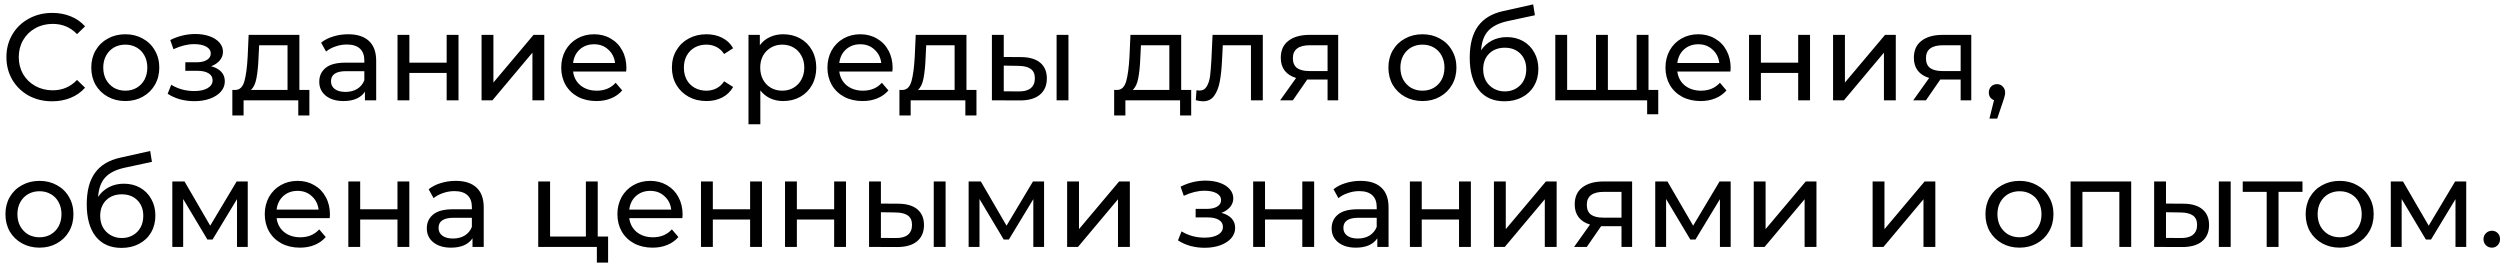 <?xml version="1.0" encoding="UTF-8"?> <svg xmlns="http://www.w3.org/2000/svg" width="324" height="35" viewBox="0 0 324 35" fill="none"><path d="M6.752 13.128C5.632 13.128 4.619 12.883 3.712 12.392C2.816 11.891 2.112 11.208 1.6 10.344C1.088 9.469 0.832 8.488 0.832 7.4C0.832 6.312 1.088 5.336 1.6 4.472C2.112 3.597 2.821 2.915 3.728 2.424C4.635 1.923 5.648 1.672 6.768 1.672C7.643 1.672 8.443 1.821 9.168 2.12C9.893 2.408 10.512 2.84 11.024 3.416L9.984 4.424C9.141 3.539 8.091 3.096 6.832 3.096C6 3.096 5.248 3.283 4.576 3.656C3.904 4.029 3.376 4.547 2.992 5.208C2.619 5.859 2.432 6.589 2.432 7.4C2.432 8.211 2.619 8.947 2.992 9.608C3.376 10.259 3.904 10.771 4.576 11.144C5.248 11.517 6 11.704 6.832 11.704C8.08 11.704 9.131 11.256 9.984 10.36L11.024 11.368C10.512 11.944 9.888 12.381 9.152 12.68C8.427 12.979 7.627 13.128 6.752 13.128ZM16.245 13.096C15.402 13.096 14.645 12.909 13.973 12.536C13.301 12.163 12.773 11.651 12.389 11C12.016 10.339 11.829 9.592 11.829 8.76C11.829 7.928 12.016 7.187 12.389 6.536C12.773 5.875 13.301 5.363 13.973 5C14.645 4.627 15.402 4.44 16.245 4.44C17.088 4.44 17.84 4.627 18.501 5C19.173 5.363 19.696 5.875 20.069 6.536C20.453 7.187 20.645 7.928 20.645 8.76C20.645 9.592 20.453 10.339 20.069 11C19.696 11.651 19.173 12.163 18.501 12.536C17.84 12.909 17.088 13.096 16.245 13.096ZM16.245 11.752C16.789 11.752 17.274 11.629 17.701 11.384C18.138 11.128 18.48 10.776 18.725 10.328C18.97 9.869 19.093 9.347 19.093 8.76C19.093 8.173 18.97 7.656 18.725 7.208C18.48 6.749 18.138 6.397 17.701 6.152C17.274 5.907 16.789 5.784 16.245 5.784C15.701 5.784 15.21 5.907 14.773 6.152C14.346 6.397 14.005 6.749 13.749 7.208C13.504 7.656 13.381 8.173 13.381 8.76C13.381 9.347 13.504 9.869 13.749 10.328C14.005 10.776 14.346 11.128 14.773 11.384C15.21 11.629 15.701 11.752 16.245 11.752ZM27.361 8.584C27.927 8.733 28.364 8.973 28.673 9.304C28.983 9.635 29.137 10.045 29.137 10.536C29.137 11.037 28.967 11.485 28.625 11.88C28.284 12.264 27.809 12.568 27.201 12.792C26.604 13.005 25.932 13.112 25.185 13.112C24.556 13.112 23.937 13.032 23.329 12.872C22.732 12.701 22.199 12.461 21.729 12.152L22.193 10.984C22.599 11.24 23.063 11.443 23.585 11.592C24.108 11.731 24.636 11.8 25.169 11.8C25.895 11.8 26.471 11.677 26.897 11.432C27.335 11.176 27.553 10.835 27.553 10.408C27.553 10.013 27.377 9.709 27.025 9.496C26.684 9.283 26.199 9.176 25.569 9.176H24.017V8.072H25.457C26.033 8.072 26.487 7.971 26.817 7.768C27.148 7.565 27.313 7.288 27.313 6.936C27.313 6.552 27.116 6.253 26.721 6.04C26.337 5.827 25.815 5.72 25.153 5.72C24.311 5.72 23.42 5.939 22.481 6.376L22.065 5.192C23.1 4.669 24.183 4.408 25.313 4.408C25.996 4.408 26.609 4.504 27.153 4.696C27.697 4.888 28.124 5.16 28.433 5.512C28.743 5.864 28.897 6.264 28.897 6.712C28.897 7.128 28.759 7.501 28.481 7.832C28.204 8.163 27.831 8.413 27.361 8.584ZM40.096 11.656V14.968H38.656V13H31.568V14.968H30.112V11.656H30.56C31.104 11.624 31.478 11.24 31.68 10.504C31.883 9.768 32.022 8.728 32.096 7.384L32.224 4.52H38.8V11.656H40.096ZM33.504 7.496C33.462 8.563 33.371 9.448 33.232 10.152C33.104 10.845 32.864 11.347 32.512 11.656H37.264V5.864H33.584L33.504 7.496ZM45.121 4.44C46.295 4.44 47.191 4.728 47.809 5.304C48.439 5.88 48.753 6.739 48.753 7.88V13H47.297V11.88C47.041 12.275 46.673 12.579 46.193 12.792C45.724 12.995 45.164 13.096 44.513 13.096C43.564 13.096 42.801 12.867 42.225 12.408C41.66 11.949 41.377 11.347 41.377 10.6C41.377 9.853 41.649 9.256 42.193 8.808C42.737 8.349 43.601 8.12 44.785 8.12H47.217V7.816C47.217 7.155 47.025 6.648 46.641 6.296C46.257 5.944 45.692 5.768 44.945 5.768C44.444 5.768 43.953 5.853 43.473 6.024C42.993 6.184 42.588 6.403 42.257 6.68L41.617 5.528C42.055 5.176 42.577 4.909 43.185 4.728C43.793 4.536 44.439 4.44 45.121 4.44ZM44.769 11.912C45.356 11.912 45.863 11.784 46.289 11.528C46.716 11.261 47.025 10.888 47.217 10.408V9.224H44.849C43.548 9.224 42.897 9.661 42.897 10.536C42.897 10.963 43.063 11.299 43.393 11.544C43.724 11.789 44.183 11.912 44.769 11.912ZM51.519 4.52H53.055V8.12H57.887V4.52H59.423V13H57.887V9.448H53.055V13H51.519V4.52ZM62.41 4.52H63.946V10.696L69.146 4.52H70.538V13H69.002V6.824L63.818 13H62.41V4.52ZM81.183 8.808C81.183 8.925 81.173 9.08 81.151 9.272H74.271C74.367 10.019 74.693 10.621 75.247 11.08C75.813 11.528 76.511 11.752 77.343 11.752C78.357 11.752 79.173 11.411 79.791 10.728L80.639 11.72C80.255 12.168 79.775 12.509 79.199 12.744C78.634 12.979 77.999 13.096 77.295 13.096C76.399 13.096 75.605 12.915 74.911 12.552C74.218 12.179 73.679 11.661 73.295 11C72.922 10.339 72.735 9.592 72.735 8.76C72.735 7.939 72.917 7.197 73.279 6.536C73.653 5.875 74.159 5.363 74.799 5C75.45 4.627 76.181 4.44 76.991 4.44C77.802 4.44 78.522 4.627 79.151 5C79.791 5.363 80.287 5.875 80.639 6.536C81.002 7.197 81.183 7.955 81.183 8.808ZM76.991 5.736C76.255 5.736 75.637 5.96 75.135 6.408C74.645 6.856 74.357 7.443 74.271 8.168H79.711C79.626 7.453 79.333 6.872 78.831 6.424C78.341 5.965 77.727 5.736 76.991 5.736ZM91.559 13.096C90.695 13.096 89.922 12.909 89.239 12.536C88.567 12.163 88.039 11.651 87.655 11C87.271 10.339 87.079 9.592 87.079 8.76C87.079 7.928 87.271 7.187 87.655 6.536C88.039 5.875 88.567 5.363 89.239 5C89.922 4.627 90.695 4.44 91.559 4.44C92.327 4.44 93.01 4.595 93.607 4.904C94.215 5.213 94.684 5.661 95.015 6.248L93.847 7C93.58 6.595 93.25 6.291 92.855 6.088C92.46 5.885 92.023 5.784 91.543 5.784C90.988 5.784 90.487 5.907 90.039 6.152C89.602 6.397 89.255 6.749 88.999 7.208C88.754 7.656 88.631 8.173 88.631 8.76C88.631 9.357 88.754 9.885 88.999 10.344C89.255 10.792 89.602 11.139 90.039 11.384C90.487 11.629 90.988 11.752 91.543 11.752C92.023 11.752 92.46 11.651 92.855 11.448C93.25 11.245 93.58 10.941 93.847 10.536L95.015 11.272C94.684 11.859 94.215 12.312 93.607 12.632C93.01 12.941 92.327 13.096 91.559 13.096ZM101.5 4.44C102.321 4.44 103.057 4.621 103.708 4.984C104.358 5.347 104.865 5.853 105.228 6.504C105.601 7.155 105.788 7.907 105.788 8.76C105.788 9.613 105.601 10.371 105.228 11.032C104.865 11.683 104.358 12.189 103.708 12.552C103.057 12.915 102.321 13.096 101.5 13.096C100.892 13.096 100.332 12.979 99.82 12.744C99.318 12.509 98.892 12.168 98.54 11.72V16.104H97.004V4.52H98.476V5.864C98.817 5.395 99.249 5.043 99.772 4.808C100.294 4.563 100.87 4.44 101.5 4.44ZM101.372 11.752C101.916 11.752 102.401 11.629 102.828 11.384C103.265 11.128 103.606 10.776 103.852 10.328C104.108 9.869 104.236 9.347 104.236 8.76C104.236 8.173 104.108 7.656 103.852 7.208C103.606 6.749 103.265 6.397 102.828 6.152C102.401 5.907 101.916 5.784 101.372 5.784C100.838 5.784 100.353 5.912 99.916 6.168C99.489 6.413 99.148 6.76 98.892 7.208C98.646 7.656 98.524 8.173 98.524 8.76C98.524 9.347 98.646 9.869 98.892 10.328C99.137 10.776 99.478 11.128 99.916 11.384C100.353 11.629 100.838 11.752 101.372 11.752ZM115.683 8.808C115.683 8.925 115.673 9.08 115.651 9.272H108.771C108.867 10.019 109.193 10.621 109.747 11.08C110.313 11.528 111.011 11.752 111.843 11.752C112.857 11.752 113.673 11.411 114.291 10.728L115.139 11.72C114.755 12.168 114.275 12.509 113.699 12.744C113.134 12.979 112.499 13.096 111.795 13.096C110.899 13.096 110.105 12.915 109.411 12.552C108.718 12.179 108.179 11.661 107.795 11C107.422 10.339 107.235 9.592 107.235 8.76C107.235 7.939 107.417 7.197 107.779 6.536C108.153 5.875 108.659 5.363 109.299 5C109.95 4.627 110.681 4.44 111.491 4.44C112.302 4.44 113.022 4.627 113.651 5C114.291 5.363 114.787 5.875 115.139 6.536C115.502 7.197 115.683 7.955 115.683 8.808ZM111.491 5.736C110.755 5.736 110.137 5.96 109.635 6.408C109.145 6.856 108.857 7.443 108.771 8.168H114.211C114.126 7.453 113.833 6.872 113.331 6.424C112.841 5.965 112.227 5.736 111.491 5.736ZM126.55 11.656V14.968H125.11V13H118.022V14.968H116.566V11.656H117.014C117.558 11.624 117.931 11.24 118.134 10.504C118.336 9.768 118.475 8.728 118.549 7.384L118.678 4.52H125.253V11.656H126.55ZM119.958 7.496C119.915 8.563 119.824 9.448 119.686 10.152C119.558 10.845 119.318 11.347 118.966 11.656H123.718V5.864H120.038L119.958 7.496ZM132.375 7.4C133.441 7.411 134.257 7.656 134.823 8.136C135.388 8.616 135.671 9.293 135.671 10.168C135.671 11.085 135.361 11.795 134.743 12.296C134.135 12.787 133.26 13.027 132.119 13.016L128.551 13V4.52H130.087V7.384L132.375 7.4ZM136.935 4.52H138.471V13H136.935V4.52ZM132.007 11.848C132.7 11.859 133.223 11.72 133.575 11.432C133.937 11.144 134.119 10.717 134.119 10.152C134.119 9.597 133.943 9.192 133.591 8.936C133.239 8.68 132.711 8.547 132.007 8.536L130.087 8.504V11.832L132.007 11.848ZM154.378 11.656V14.968H152.938V13H145.85V14.968H144.394V11.656H144.842C145.386 11.624 145.759 11.24 145.962 10.504C146.164 9.768 146.303 8.728 146.378 7.384L146.506 4.52H153.082V11.656H154.378ZM147.786 7.496C147.743 8.563 147.652 9.448 147.514 10.152C147.386 10.845 147.146 11.347 146.794 11.656H151.546V5.864H147.866L147.786 7.496ZM163.659 4.52V13H162.123V5.864H158.475L158.379 7.752C158.325 8.893 158.224 9.848 158.075 10.616C157.925 11.373 157.68 11.981 157.339 12.44C156.997 12.899 156.523 13.128 155.915 13.128C155.637 13.128 155.323 13.08 154.971 12.984L155.067 11.688C155.205 11.72 155.333 11.736 155.451 11.736C155.877 11.736 156.197 11.549 156.411 11.176C156.624 10.803 156.763 10.36 156.827 9.848C156.891 9.336 156.949 8.605 157.003 7.656L157.147 4.52H163.659ZM173.429 4.52V13H172.053V10.312H169.589H169.413L167.557 13H165.909L167.973 10.104C167.333 9.912 166.842 9.597 166.501 9.16C166.159 8.712 165.989 8.157 165.989 7.496C165.989 6.525 166.319 5.789 166.981 5.288C167.642 4.776 168.554 4.52 169.717 4.52H173.429ZM167.557 7.544C167.557 8.109 167.733 8.531 168.085 8.808C168.447 9.075 168.986 9.208 169.701 9.208H172.053V5.864H169.765C168.293 5.864 167.557 6.424 167.557 7.544ZM184.354 13.096C183.512 13.096 182.754 12.909 182.082 12.536C181.41 12.163 180.882 11.651 180.498 11C180.125 10.339 179.938 9.592 179.938 8.76C179.938 7.928 180.125 7.187 180.498 6.536C180.882 5.875 181.41 5.363 182.082 5C182.754 4.627 183.512 4.44 184.354 4.44C185.197 4.44 185.949 4.627 186.61 5C187.282 5.363 187.805 5.875 188.178 6.536C188.562 7.187 188.754 7.928 188.754 8.76C188.754 9.592 188.562 10.339 188.178 11C187.805 11.651 187.282 12.163 186.61 12.536C185.949 12.909 185.197 13.096 184.354 13.096ZM184.354 11.752C184.898 11.752 185.384 11.629 185.81 11.384C186.248 11.128 186.589 10.776 186.834 10.328C187.08 9.869 187.202 9.347 187.202 8.76C187.202 8.173 187.08 7.656 186.834 7.208C186.589 6.749 186.248 6.397 185.81 6.152C185.384 5.907 184.898 5.784 184.354 5.784C183.81 5.784 183.32 5.907 182.882 6.152C182.456 6.397 182.114 6.749 181.858 7.208C181.613 7.656 181.49 8.173 181.49 8.76C181.49 9.347 181.613 9.869 181.858 10.328C182.114 10.776 182.456 11.128 182.882 11.384C183.32 11.629 183.81 11.752 184.354 11.752ZM195.292 4.808C196.082 4.808 196.786 4.984 197.404 5.336C198.023 5.688 198.503 6.179 198.844 6.808C199.196 7.427 199.372 8.136 199.372 8.936C199.372 9.757 199.186 10.488 198.812 11.128C198.45 11.757 197.932 12.248 197.26 12.6C196.599 12.952 195.842 13.128 194.988 13.128C193.548 13.128 192.434 12.637 191.644 11.656C190.866 10.664 190.476 9.272 190.476 7.48C190.476 5.741 190.834 4.381 191.548 3.4C192.263 2.408 193.356 1.752 194.828 1.432L198.7 0.568L198.924 1.976L195.356 2.744C194.247 2.989 193.42 3.405 192.876 3.992C192.332 4.579 192.023 5.421 191.948 6.52C192.311 5.976 192.78 5.555 193.356 5.256C193.932 4.957 194.578 4.808 195.292 4.808ZM195.02 11.848C195.564 11.848 196.044 11.725 196.46 11.48C196.887 11.235 197.218 10.899 197.452 10.472C197.687 10.035 197.804 9.539 197.804 8.984C197.804 8.141 197.548 7.464 197.036 6.952C196.524 6.44 195.852 6.184 195.02 6.184C194.188 6.184 193.511 6.44 192.988 6.952C192.476 7.464 192.22 8.141 192.22 8.984C192.22 9.539 192.338 10.035 192.572 10.472C192.818 10.899 193.154 11.235 193.58 11.48C194.007 11.725 194.487 11.848 195.02 11.848ZM213.646 4.52V13H201.566V4.52H203.102V11.656H206.846V4.52H208.382V11.656H212.11V4.52H213.646ZM214.91 11.656V14.808H213.47V13H212.046V11.656H214.91ZM224.293 8.808C224.293 8.925 224.282 9.08 224.261 9.272H217.381C217.477 10.019 217.802 10.621 218.357 11.08C218.922 11.528 219.621 11.752 220.453 11.752C221.466 11.752 222.282 11.411 222.901 10.728L223.749 11.72C223.365 12.168 222.885 12.509 222.309 12.744C221.743 12.979 221.109 13.096 220.405 13.096C219.509 13.096 218.714 12.915 218.021 12.552C217.327 12.179 216.789 11.661 216.405 11C216.031 10.339 215.845 9.592 215.845 8.76C215.845 7.939 216.026 7.197 216.389 6.536C216.762 5.875 217.269 5.363 217.909 5C218.559 4.627 219.29 4.44 220.101 4.44C220.911 4.44 221.631 4.627 222.261 5C222.901 5.363 223.397 5.875 223.749 6.536C224.111 7.197 224.293 7.955 224.293 8.808ZM220.101 5.736C219.365 5.736 218.746 5.96 218.245 6.408C217.754 6.856 217.466 7.443 217.381 8.168H222.821C222.735 7.453 222.442 6.872 221.941 6.424C221.45 5.965 220.837 5.736 220.101 5.736ZM226.676 4.52H228.212V8.12H233.044V4.52H234.58V13H233.044V9.448H228.212V13H226.676V4.52ZM237.566 4.52H239.102V10.696L244.302 4.52H245.694V13H244.158V6.824L238.974 13H237.566V4.52ZM255.476 4.52V13H254.1V10.312H251.636H251.46L249.604 13H247.956L250.02 10.104C249.38 9.912 248.889 9.597 248.548 9.16C248.206 8.712 248.036 8.157 248.036 7.496C248.036 6.525 248.366 5.789 249.028 5.288C249.689 4.776 250.601 4.52 251.764 4.52H255.476ZM249.604 7.544C249.604 8.109 249.78 8.531 250.132 8.808C250.494 9.075 251.033 9.208 251.748 9.208H254.1V5.864H251.812C250.34 5.864 249.604 6.424 249.604 7.544ZM258.824 10.904C259.123 10.904 259.368 11.011 259.56 11.224C259.763 11.427 259.864 11.683 259.864 11.992C259.864 12.152 259.843 12.307 259.8 12.456C259.768 12.605 259.699 12.835 259.592 13.144L258.84 15.368H257.832L258.424 12.984C258.222 12.909 258.056 12.787 257.928 12.616C257.811 12.435 257.752 12.227 257.752 11.992C257.752 11.672 257.854 11.411 258.056 11.208C258.259 11.005 258.515 10.904 258.824 10.904ZM5.12 32.096C4.277 32.096 3.52 31.909 2.848 31.536C2.176 31.163 1.648 30.651 1.264 30C0.891 29.339 0.704 28.592 0.704 27.76C0.704 26.928 0.891 26.187 1.264 25.536C1.648 24.875 2.176 24.363 2.848 24C3.52 23.627 4.277 23.44 5.12 23.44C5.963 23.44 6.715 23.627 7.376 24C8.048 24.363 8.571 24.875 8.944 25.536C9.328 26.187 9.52 26.928 9.52 27.76C9.52 28.592 9.328 29.339 8.944 30C8.571 30.651 8.048 31.163 7.376 31.536C6.715 31.909 5.963 32.096 5.12 32.096ZM5.12 30.752C5.664 30.752 6.149 30.629 6.576 30.384C7.013 30.128 7.355 29.776 7.6 29.328C7.845 28.869 7.968 28.347 7.968 27.76C7.968 27.173 7.845 26.656 7.6 26.208C7.355 25.749 7.013 25.397 6.576 25.152C6.149 24.907 5.664 24.784 5.12 24.784C4.576 24.784 4.085 24.907 3.648 25.152C3.221 25.397 2.88 25.749 2.624 26.208C2.379 26.656 2.256 27.173 2.256 27.76C2.256 28.347 2.379 28.869 2.624 29.328C2.88 29.776 3.221 30.128 3.648 30.384C4.085 30.629 4.576 30.752 5.12 30.752ZM16.058 23.808C16.847 23.808 17.551 23.984 18.17 24.336C18.789 24.688 19.269 25.179 19.61 25.808C19.962 26.427 20.138 27.136 20.138 27.936C20.138 28.757 19.951 29.488 19.578 30.128C19.215 30.757 18.698 31.248 18.026 31.6C17.365 31.952 16.607 32.128 15.754 32.128C14.314 32.128 13.199 31.637 12.41 30.656C11.631 29.664 11.242 28.272 11.242 26.48C11.242 24.741 11.599 23.381 12.314 22.4C13.029 21.408 14.122 20.752 15.594 20.432L19.466 19.568L19.69 20.976L16.122 21.744C15.013 21.989 14.186 22.405 13.642 22.992C13.098 23.579 12.789 24.421 12.714 25.52C13.077 24.976 13.546 24.555 14.122 24.256C14.698 23.957 15.343 23.808 16.058 23.808ZM15.786 30.848C16.33 30.848 16.81 30.725 17.226 30.48C17.653 30.235 17.983 29.899 18.218 29.472C18.453 29.035 18.57 28.539 18.57 27.984C18.57 27.141 18.314 26.464 17.802 25.952C17.29 25.44 16.618 25.184 15.786 25.184C14.954 25.184 14.277 25.44 13.754 25.952C13.242 26.464 12.986 27.141 12.986 27.984C12.986 28.539 13.103 29.035 13.338 29.472C13.583 29.899 13.919 30.235 14.346 30.48C14.773 30.725 15.253 30.848 15.786 30.848ZM32.108 23.52V32H30.716V25.808L27.548 31.04H26.876L23.74 25.792V32H22.332V23.52H23.916L27.244 29.248L30.668 23.52H32.108ZM42.761 27.808C42.761 27.925 42.751 28.08 42.729 28.272H35.849C35.945 29.019 36.271 29.621 36.825 30.08C37.391 30.528 38.089 30.752 38.921 30.752C39.935 30.752 40.751 30.411 41.369 29.728L42.217 30.72C41.833 31.168 41.353 31.509 40.777 31.744C40.212 31.979 39.577 32.096 38.873 32.096C37.977 32.096 37.183 31.915 36.489 31.552C35.796 31.179 35.257 30.661 34.873 30C34.5 29.339 34.313 28.592 34.313 27.76C34.313 26.939 34.495 26.197 34.857 25.536C35.231 24.875 35.737 24.363 36.377 24C37.028 23.627 37.759 23.44 38.569 23.44C39.38 23.44 40.1 23.627 40.729 24C41.369 24.363 41.865 24.875 42.217 25.536C42.58 26.197 42.761 26.955 42.761 27.808ZM38.569 24.736C37.833 24.736 37.215 24.96 36.713 25.408C36.223 25.856 35.935 26.443 35.849 27.168H41.289C41.204 26.453 40.911 25.872 40.409 25.424C39.919 24.965 39.305 24.736 38.569 24.736ZM45.144 23.52H46.68V27.12H51.512V23.52H53.048V32H51.512V28.448H46.68V32H45.144V23.52ZM59.059 23.44C60.232 23.44 61.128 23.728 61.747 24.304C62.376 24.88 62.691 25.739 62.691 26.88V32H61.235V30.88C60.979 31.275 60.611 31.579 60.131 31.792C59.661 31.995 59.102 32.096 58.451 32.096C57.502 32.096 56.739 31.867 56.163 31.408C55.597 30.949 55.315 30.347 55.315 29.6C55.315 28.853 55.587 28.256 56.131 27.808C56.675 27.349 57.539 27.12 58.723 27.12H61.155V26.816C61.155 26.155 60.963 25.648 60.579 25.296C60.195 24.944 59.63 24.768 58.883 24.768C58.382 24.768 57.891 24.853 57.411 25.024C56.931 25.184 56.526 25.403 56.195 25.68L55.555 24.528C55.992 24.176 56.515 23.909 57.123 23.728C57.731 23.536 58.376 23.44 59.059 23.44ZM58.707 30.912C59.294 30.912 59.8 30.784 60.227 30.528C60.654 30.261 60.963 29.888 61.155 29.408V28.224H58.787C57.486 28.224 56.835 28.661 56.835 29.536C56.835 29.963 57 30.299 57.331 30.544C57.661 30.789 58.12 30.912 58.707 30.912ZM78.81 30.656V34.032H77.354V32H69.754V23.52H71.29V30.656H75.93V23.52H77.466V30.656H78.81ZM88.465 27.808C88.465 27.925 88.454 28.08 88.433 28.272H81.552C81.648 29.019 81.974 29.621 82.528 30.08C83.094 30.528 83.793 30.752 84.624 30.752C85.638 30.752 86.454 30.411 87.073 29.728L87.921 30.72C87.537 31.168 87.056 31.509 86.481 31.744C85.915 31.979 85.281 32.096 84.576 32.096C83.68 32.096 82.886 31.915 82.192 31.552C81.499 31.179 80.96 30.661 80.576 30C80.203 29.339 80.016 28.592 80.016 27.76C80.016 26.939 80.198 26.197 80.561 25.536C80.934 24.875 81.441 24.363 82.081 24C82.731 23.627 83.462 23.44 84.272 23.44C85.083 23.44 85.803 23.627 86.433 24C87.073 24.363 87.569 24.875 87.921 25.536C88.283 26.197 88.465 26.955 88.465 27.808ZM84.272 24.736C83.537 24.736 82.918 24.96 82.416 25.408C81.926 25.856 81.638 26.443 81.552 27.168H86.993C86.907 26.453 86.614 25.872 86.112 25.424C85.622 24.965 85.008 24.736 84.272 24.736ZM90.847 23.52H92.383V27.12H97.215V23.52H98.751V32H97.215V28.448H92.383V32H90.847V23.52ZM101.738 23.52H103.274V27.12H108.106V23.52H109.642V32H108.106V28.448H103.274V32H101.738V23.52ZM116.453 26.4C117.519 26.411 118.335 26.656 118.901 27.136C119.466 27.616 119.749 28.293 119.749 29.168C119.749 30.085 119.439 30.795 118.821 31.296C118.213 31.787 117.338 32.027 116.197 32.016L112.629 32V23.52H114.165V26.384L116.453 26.4ZM121.013 23.52H122.549V32H121.013V23.52ZM116.085 30.848C116.778 30.859 117.301 30.72 117.653 30.432C118.015 30.144 118.197 29.717 118.197 29.152C118.197 28.597 118.021 28.192 117.669 27.936C117.317 27.68 116.789 27.547 116.085 27.536L114.165 27.504V30.832L116.085 30.848ZM135.311 23.52V32H133.919V25.808L130.751 31.04H130.079L126.943 25.792V32H125.535V23.52H127.119L130.447 29.248L133.871 23.52H135.311ZM138.301 23.52H139.837V29.696L145.036 23.52H146.429V32H144.892V25.824L139.709 32H138.301V23.52ZM158.299 27.584C158.864 27.733 159.301 27.973 159.611 28.304C159.92 28.635 160.075 29.045 160.075 29.536C160.075 30.037 159.904 30.485 159.563 30.88C159.221 31.264 158.747 31.568 158.139 31.792C157.541 32.005 156.869 32.112 156.123 32.112C155.493 32.112 154.875 32.032 154.267 31.872C153.669 31.701 153.136 31.461 152.667 31.152L153.131 29.984C153.536 30.24 154 30.443 154.523 30.592C155.045 30.731 155.573 30.8 156.107 30.8C156.832 30.8 157.408 30.677 157.835 30.432C158.272 30.176 158.491 29.835 158.491 29.408C158.491 29.013 158.315 28.709 157.963 28.496C157.621 28.283 157.136 28.176 156.507 28.176H154.955V27.072H156.395C156.971 27.072 157.424 26.971 157.755 26.768C158.085 26.565 158.251 26.288 158.251 25.936C158.251 25.552 158.053 25.253 157.659 25.04C157.275 24.827 156.752 24.72 156.091 24.72C155.248 24.72 154.357 24.939 153.419 25.376L153.003 24.192C154.037 23.669 155.12 23.408 156.251 23.408C156.933 23.408 157.547 23.504 158.091 23.696C158.635 23.888 159.061 24.16 159.371 24.512C159.68 24.864 159.835 25.264 159.835 25.712C159.835 26.128 159.696 26.501 159.419 26.832C159.141 27.163 158.768 27.413 158.299 27.584ZM162.41 23.52H163.946V27.12H168.778V23.52H170.314V32H168.778V28.448H163.946V32H162.41V23.52ZM176.325 23.44C177.498 23.44 178.394 23.728 179.013 24.304C179.642 24.88 179.957 25.739 179.957 26.88V32H178.501V30.88C178.245 31.275 177.877 31.579 177.397 31.792C176.927 31.995 176.367 32.096 175.717 32.096C174.767 32.096 174.005 31.867 173.429 31.408C172.863 30.949 172.581 30.347 172.581 29.6C172.581 28.853 172.853 28.256 173.397 27.808C173.941 27.349 174.805 27.12 175.989 27.12H178.421V26.816C178.421 26.155 178.229 25.648 177.845 25.296C177.461 24.944 176.895 24.768 176.149 24.768C175.647 24.768 175.157 24.853 174.677 25.024C174.197 25.184 173.791 25.403 173.461 25.68L172.821 24.528C173.258 24.176 173.781 23.909 174.389 23.728C174.997 23.536 175.642 23.44 176.325 23.44ZM175.973 30.912C176.559 30.912 177.066 30.784 177.493 30.528C177.919 30.261 178.229 29.888 178.421 29.408V28.224H176.053C174.751 28.224 174.101 28.661 174.101 29.536C174.101 29.963 174.266 30.299 174.597 30.544C174.927 30.789 175.386 30.912 175.973 30.912ZM182.722 23.52H184.258V27.12H189.09V23.52H190.626V32H189.09V28.448H184.258V32H182.722V23.52ZM193.613 23.52H195.149V29.696L200.349 23.52H201.741V32H200.205V25.824L195.021 32H193.613V23.52ZM211.522 23.52V32H210.146V29.312H207.682H207.506L205.65 32H204.002L206.066 29.104C205.426 28.912 204.936 28.597 204.594 28.16C204.253 27.712 204.082 27.157 204.082 26.496C204.082 25.525 204.413 24.789 205.074 24.288C205.736 23.776 206.648 23.52 207.81 23.52H211.522ZM205.65 26.544C205.65 27.109 205.826 27.531 206.178 27.808C206.541 28.075 207.08 28.208 207.794 28.208H210.146V24.864H207.858C206.386 24.864 205.65 25.424 205.65 26.544ZM224.295 23.52V32H222.903V25.808L219.735 31.04H219.063L215.927 25.792V32H214.519V23.52H216.103L219.431 29.248L222.855 23.52H224.295ZM227.285 23.52H228.821V29.696L234.021 23.52H235.413V32H233.877V25.824L228.693 32H227.285V23.52ZM242.691 23.52H244.227V29.696L249.427 23.52H250.819V32H249.283V25.824L244.099 32H242.691V23.52ZM261.729 32.096C260.887 32.096 260.129 31.909 259.457 31.536C258.785 31.163 258.257 30.651 257.873 30C257.5 29.339 257.313 28.592 257.313 27.76C257.313 26.928 257.5 26.187 257.873 25.536C258.257 24.875 258.785 24.363 259.457 24C260.129 23.627 260.887 23.44 261.729 23.44C262.572 23.44 263.324 23.627 263.985 24C264.657 24.363 265.18 24.875 265.553 25.536C265.937 26.187 266.129 26.928 266.129 27.76C266.129 28.592 265.937 29.339 265.553 30C265.18 30.651 264.657 31.163 263.985 31.536C263.324 31.909 262.572 32.096 261.729 32.096ZM261.729 30.752C262.273 30.752 262.759 30.629 263.185 30.384C263.623 30.128 263.964 29.776 264.209 29.328C264.455 28.869 264.577 28.347 264.577 27.76C264.577 27.173 264.455 26.656 264.209 26.208C263.964 25.749 263.623 25.397 263.185 25.152C262.759 24.907 262.273 24.784 261.729 24.784C261.185 24.784 260.695 24.907 260.257 25.152C259.831 25.397 259.489 25.749 259.233 26.208C258.988 26.656 258.865 27.173 258.865 27.76C258.865 28.347 258.988 28.869 259.233 29.328C259.489 29.776 259.831 30.128 260.257 30.384C260.695 30.629 261.185 30.752 261.729 30.752ZM276.203 23.52V32H274.667V24.864H269.883V32H268.347V23.52H276.203ZM283 26.4C284.066 26.411 284.882 26.656 285.448 27.136C286.013 27.616 286.296 28.293 286.296 29.168C286.296 30.085 285.986 30.795 285.368 31.296C284.76 31.787 283.885 32.027 282.744 32.016L279.176 32V23.52H280.712V26.384L283 26.4ZM287.56 23.52H289.096V32H287.56V23.52ZM282.632 30.848C283.325 30.859 283.848 30.72 284.2 30.432C284.562 30.144 284.744 29.717 284.744 29.152C284.744 28.597 284.568 28.192 284.216 27.936C283.864 27.68 283.336 27.547 282.632 27.536L280.712 27.504V30.832L282.632 30.848ZM298.402 24.864H295.298V32H293.762V24.864H290.658V23.52H298.402V24.864ZM303.229 32.096C302.387 32.096 301.629 31.909 300.957 31.536C300.285 31.163 299.757 30.651 299.373 30C299 29.339 298.813 28.592 298.813 27.76C298.813 26.928 299 26.187 299.373 25.536C299.757 24.875 300.285 24.363 300.957 24C301.629 23.627 302.387 23.44 303.229 23.44C304.072 23.44 304.824 23.627 305.485 24C306.157 24.363 306.68 24.875 307.053 25.536C307.437 26.187 307.629 26.928 307.629 27.76C307.629 28.592 307.437 29.339 307.053 30C306.68 30.651 306.157 31.163 305.485 31.536C304.824 31.909 304.072 32.096 303.229 32.096ZM303.229 30.752C303.773 30.752 304.259 30.629 304.685 30.384C305.123 30.128 305.464 29.776 305.709 29.328C305.955 28.869 306.077 28.347 306.077 27.76C306.077 27.173 305.955 26.656 305.709 26.208C305.464 25.749 305.123 25.397 304.685 25.152C304.259 24.907 303.773 24.784 303.229 24.784C302.685 24.784 302.195 24.907 301.757 25.152C301.331 25.397 300.989 25.749 300.733 26.208C300.488 26.656 300.365 27.173 300.365 27.76C300.365 28.347 300.488 28.869 300.733 29.328C300.989 29.776 301.331 30.128 301.757 30.384C302.195 30.629 302.685 30.752 303.229 30.752ZM319.623 23.52V32H318.231V25.808L315.063 31.04H314.391L311.255 25.792V32H309.847V23.52H311.431L314.759 29.248L318.183 23.52H319.623ZM322.949 32.096C322.65 32.096 322.394 31.995 322.181 31.792C321.968 31.579 321.861 31.312 321.861 30.992C321.861 30.683 321.968 30.427 322.181 30.224C322.394 30.011 322.65 29.904 322.949 29.904C323.248 29.904 323.498 30.005 323.701 30.208C323.904 30.411 324.005 30.672 324.005 30.992C324.005 31.312 323.898 31.579 323.685 31.792C323.482 31.995 323.237 32.096 322.949 32.096Z" fill="black"></path></svg> 